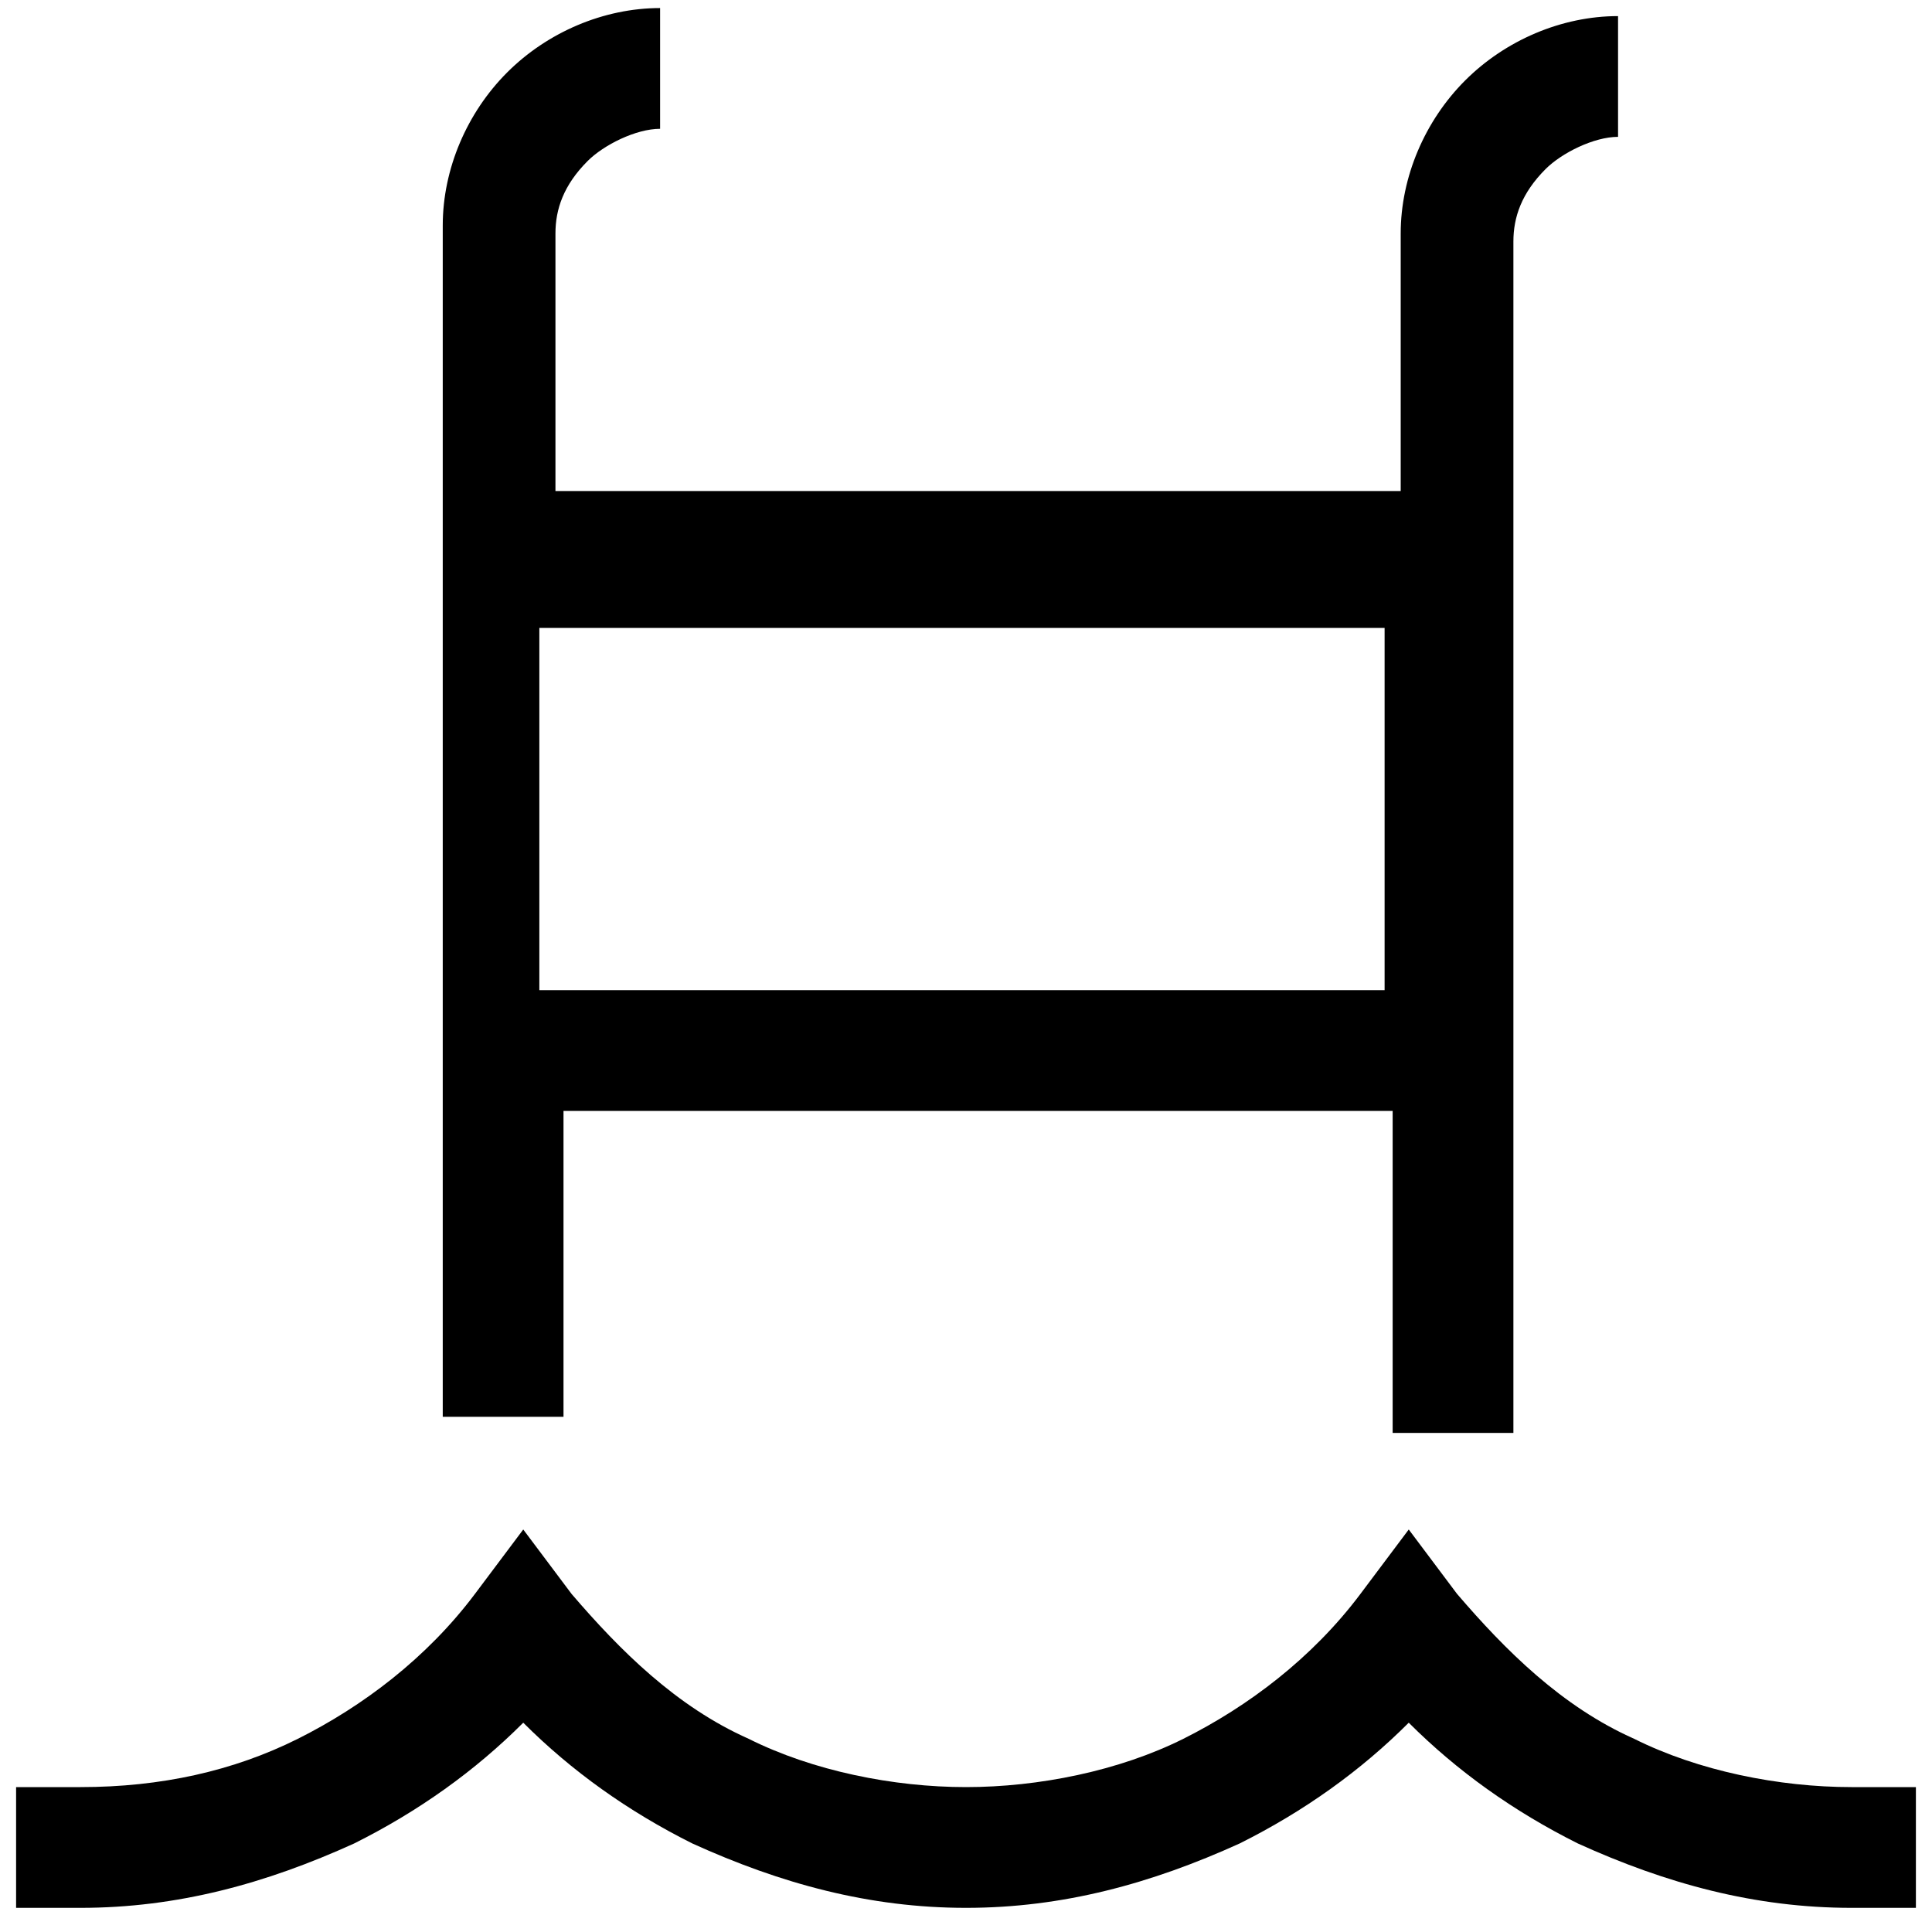 <svg width="24" height="24" viewBox="0 0 24 24" fill="none" xmlns="http://www.w3.org/2000/svg">
<g clip-path="url(#clip0_2846_33263)">
<path fill-rule="evenodd" clip-rule="evenodd" d="M6.8 13.8H17.3V17.8H18.8V3C18.8 2.7 18.9 2.4 19.2 2.1C19.4 1.9 19.8 1.7 20.1 1.7V0.2C19.4 0.2 18.7 0.5 18.2 1C17.7 1.5 17.4 2.2 17.4 2.9V6.1H6.9V2.9C6.9 2.6 7 2.3 7.3 2C7.5 1.8 7.9 1.6 8.2 1.6V0.1C7.5 0.1 6.8 0.4 6.3 0.9C5.8 1.4 5.5 2.1 5.5 2.8V17.6H7V13.8H6.8ZM17.2 7.8V12.3H6.7V7.8H17.2ZM23.8 22.2V23.7H23C21.8 23.7 20.7 23.4 19.6 22.9C18.8 22.5 18.1 22 17.5 21.4C16.9 22 16.2 22.5 15.4 22.9C14.3 23.4 13.2 23.7 12 23.7C10.8 23.7 9.7 23.4 8.6 22.9C7.8 22.5 7.1 22 6.5 21.4C5.9 22 5.2 22.5 4.4 22.9C3.3 23.4 2.2 23.7 1 23.7H0.2V22.2H1C2 22.2 2.9 22 3.7 21.6C4.5 21.2 5.3 20.6 5.9 19.8L6.5 19L7.1 19.8C7.7 20.5 8.4 21.2 9.3 21.6C10.1 22 11.1 22.2 12 22.2C12.9 22.2 13.9 22 14.7 21.6C15.5 21.2 16.3 20.6 16.9 19.8L17.5 19L18.1 19.8C18.7 20.5 19.4 21.2 20.3 21.6C21.1 22 22.1 22.2 23 22.2H23.8Z" fill="black"/>
</g>
<defs>
<clipPath id="clip0_2846_33263">
<rect width="24" height="24" fill="white"/>
</clipPath>
</defs>
</svg>
